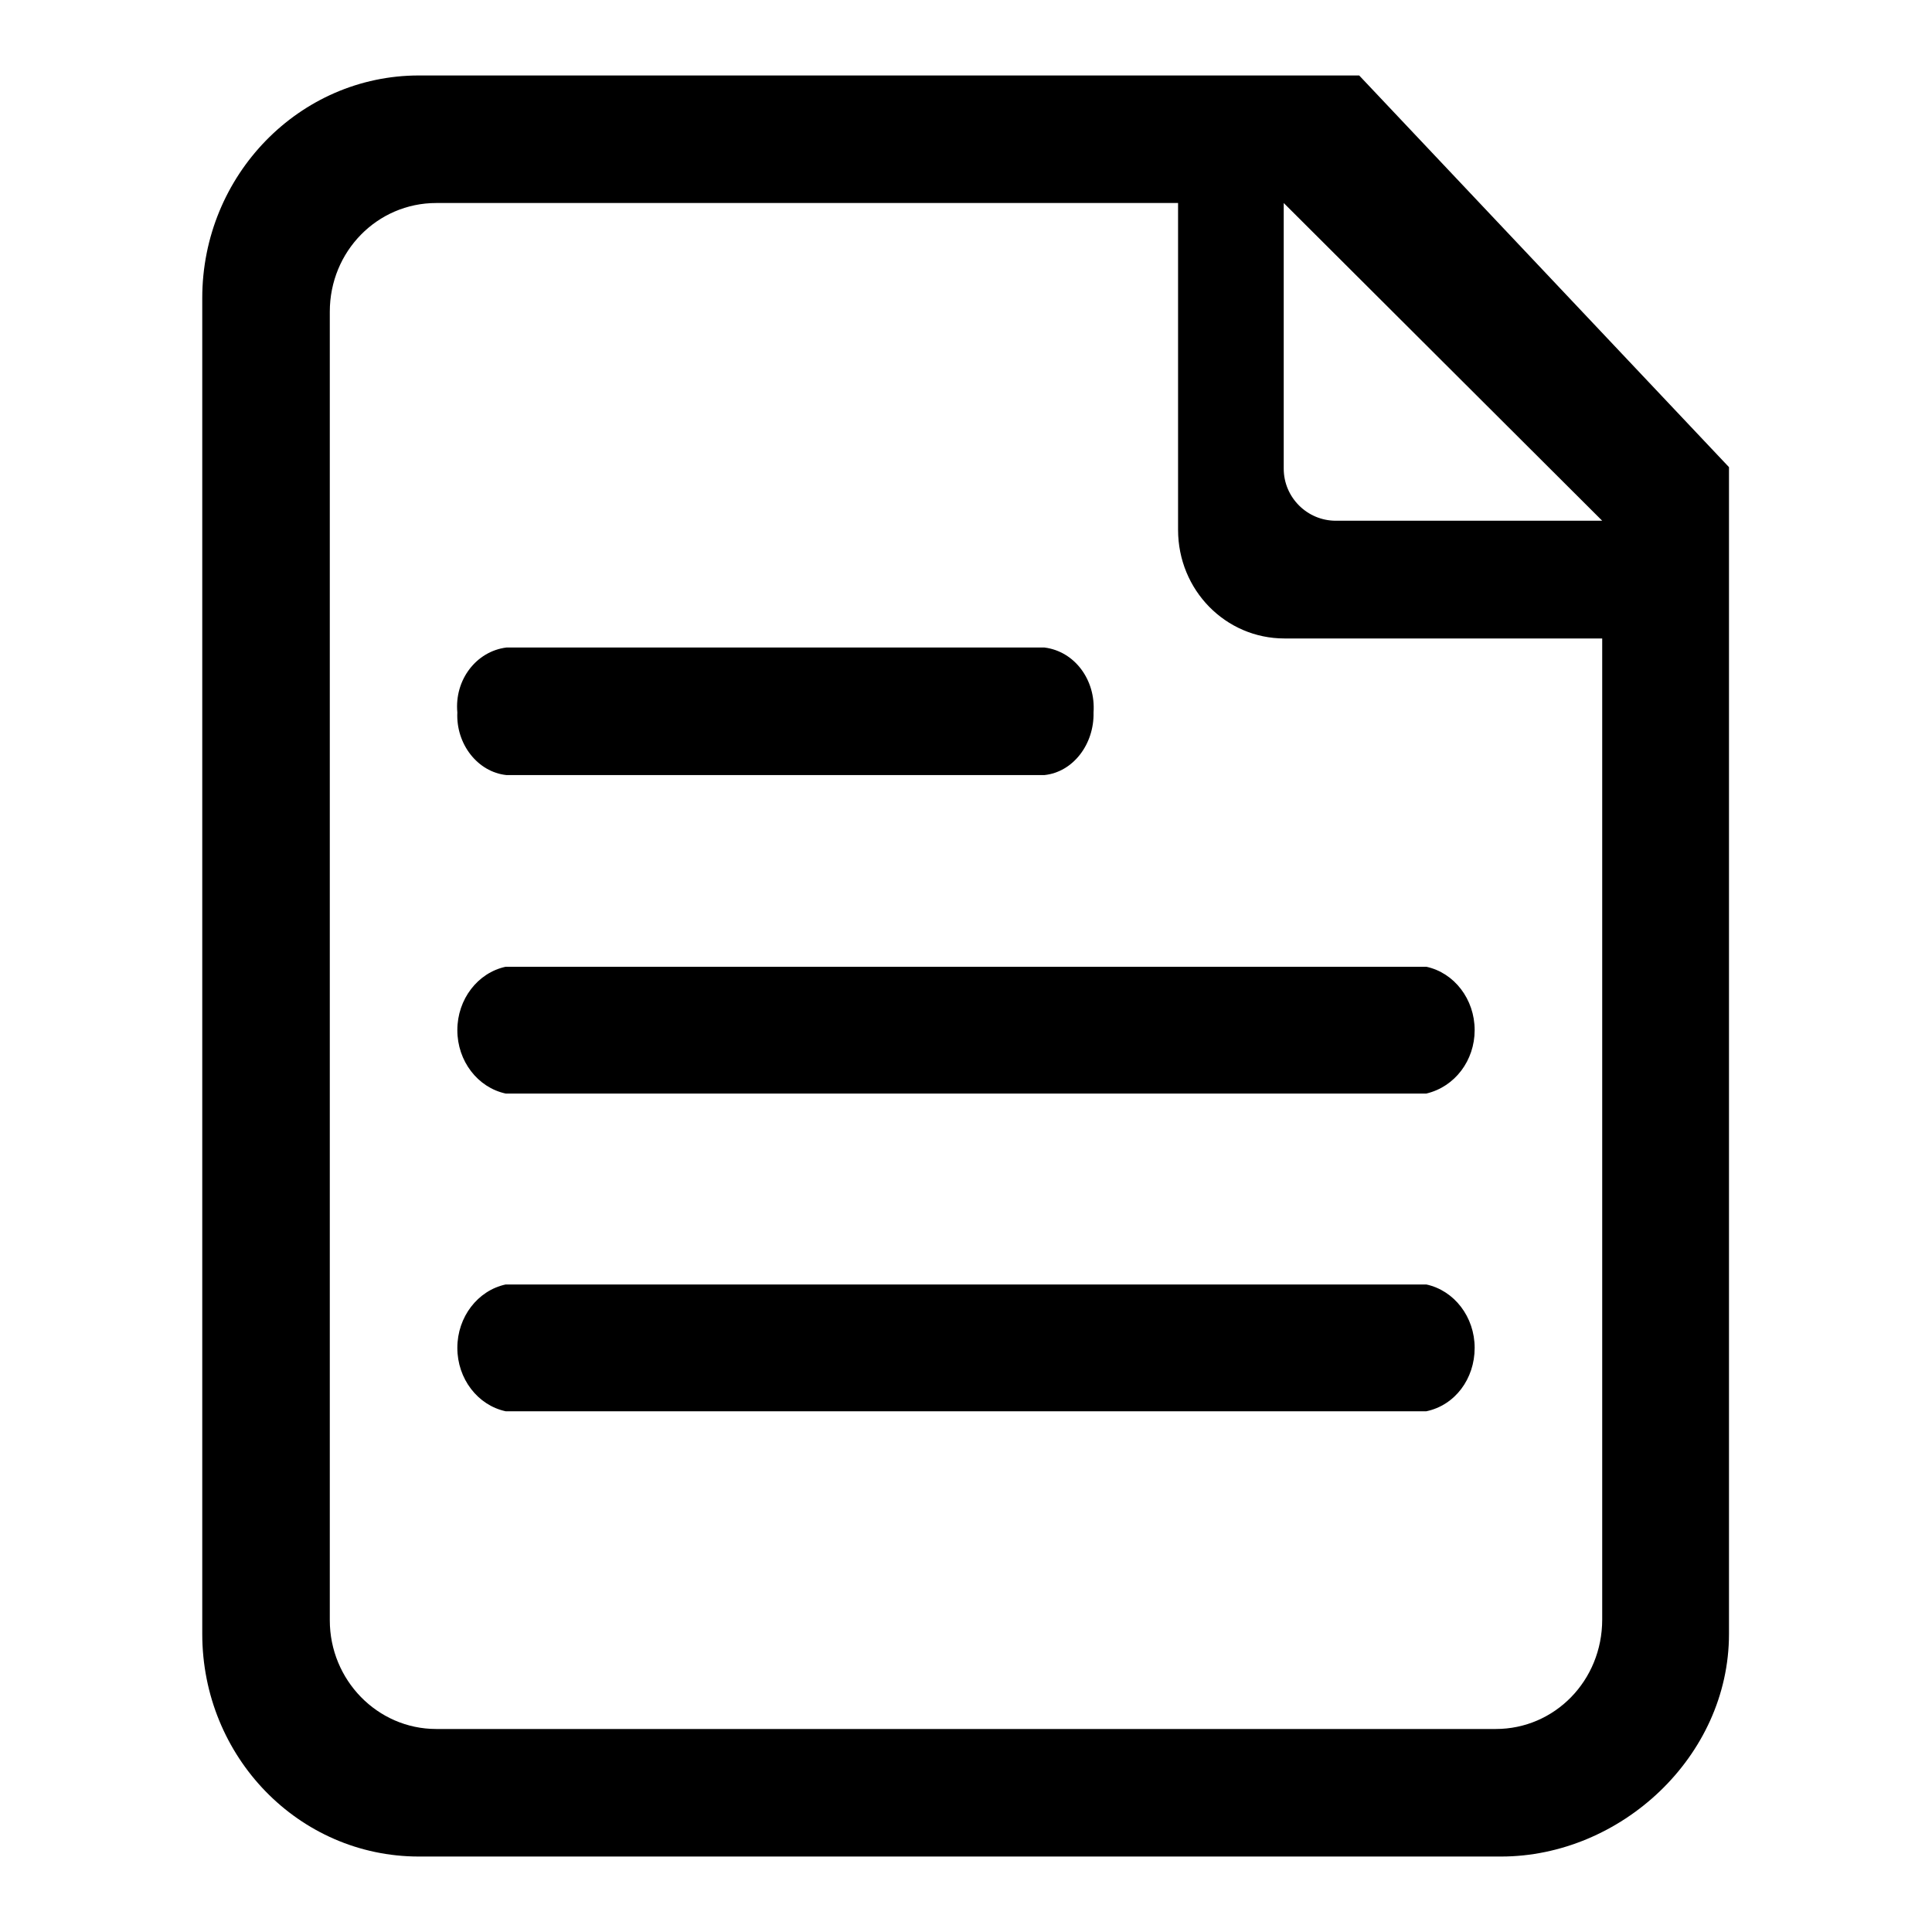 <?xml version="1.0" encoding="utf-8"?>
<!-- Svg Vector Icons : http://www.onlinewebfonts.com/icon -->
<!DOCTYPE svg PUBLIC "-//W3C//DTD SVG 1.1//EN" "http://www.w3.org/Graphics/SVG/1.1/DTD/svg11.dtd">
<svg version="1.1" xmlns="http://www.w3.org/2000/svg" xmlns:xlink="http://www.w3.org/1999/xlink" x="0px" y="0px" viewBox="0 0 256 256" enable-background="new 0 0 256 256" xml:space="preserve">
<g> <path fill="#000000" d="M55.5,10c-15.8,0-28.7,13.2-28.7,29.5v177c0,16.3,12.8,29.5,28.7,29.5h143.4c15.8,0,30.2-13.2,30.2-29.5 V61.9l-49-51.9H55.5z M170.1,26.9L212.3,69H177c-3.8,0-6.9-3.1-6.9-6.9V26.9z M198.2,229.1H57.8c-7.8,0-14.1-6.5-14.1-14.4V41.3 c0-8,6.3-14.4,14.1-14.4h98.3v43.3c0,8,6.3,14.4,14.1,14.4h42.1v130C212.3,222.7,206,229.1,198.2,229.1z M138.4,102.7H67.1 c-3.8-0.4-6.7-4.1-6.5-8.3c-0.4-4.3,2.5-8.1,6.5-8.6h71.3c4,0.5,6.8,4.3,6.5,8.6C145,98.6,142.2,102.3,138.4,102.7z M189,144.9H67 c-3.7-0.8-6.4-4.3-6.4-8.4c0-4.1,2.7-7.6,6.4-8.4h122c3.7,0.8,6.4,4.3,6.4,8.4C195.4,140.5,192.8,144,189,144.9L189,144.9z  M189,187H67c-3.7-0.8-6.4-4.3-6.4-8.4c0-4.1,2.7-7.6,6.4-8.4h122c3.7,0.8,6.4,4.3,6.4,8.4C195.4,182.7,192.8,186.2,189,187 L189,187z"/></g>
</svg>